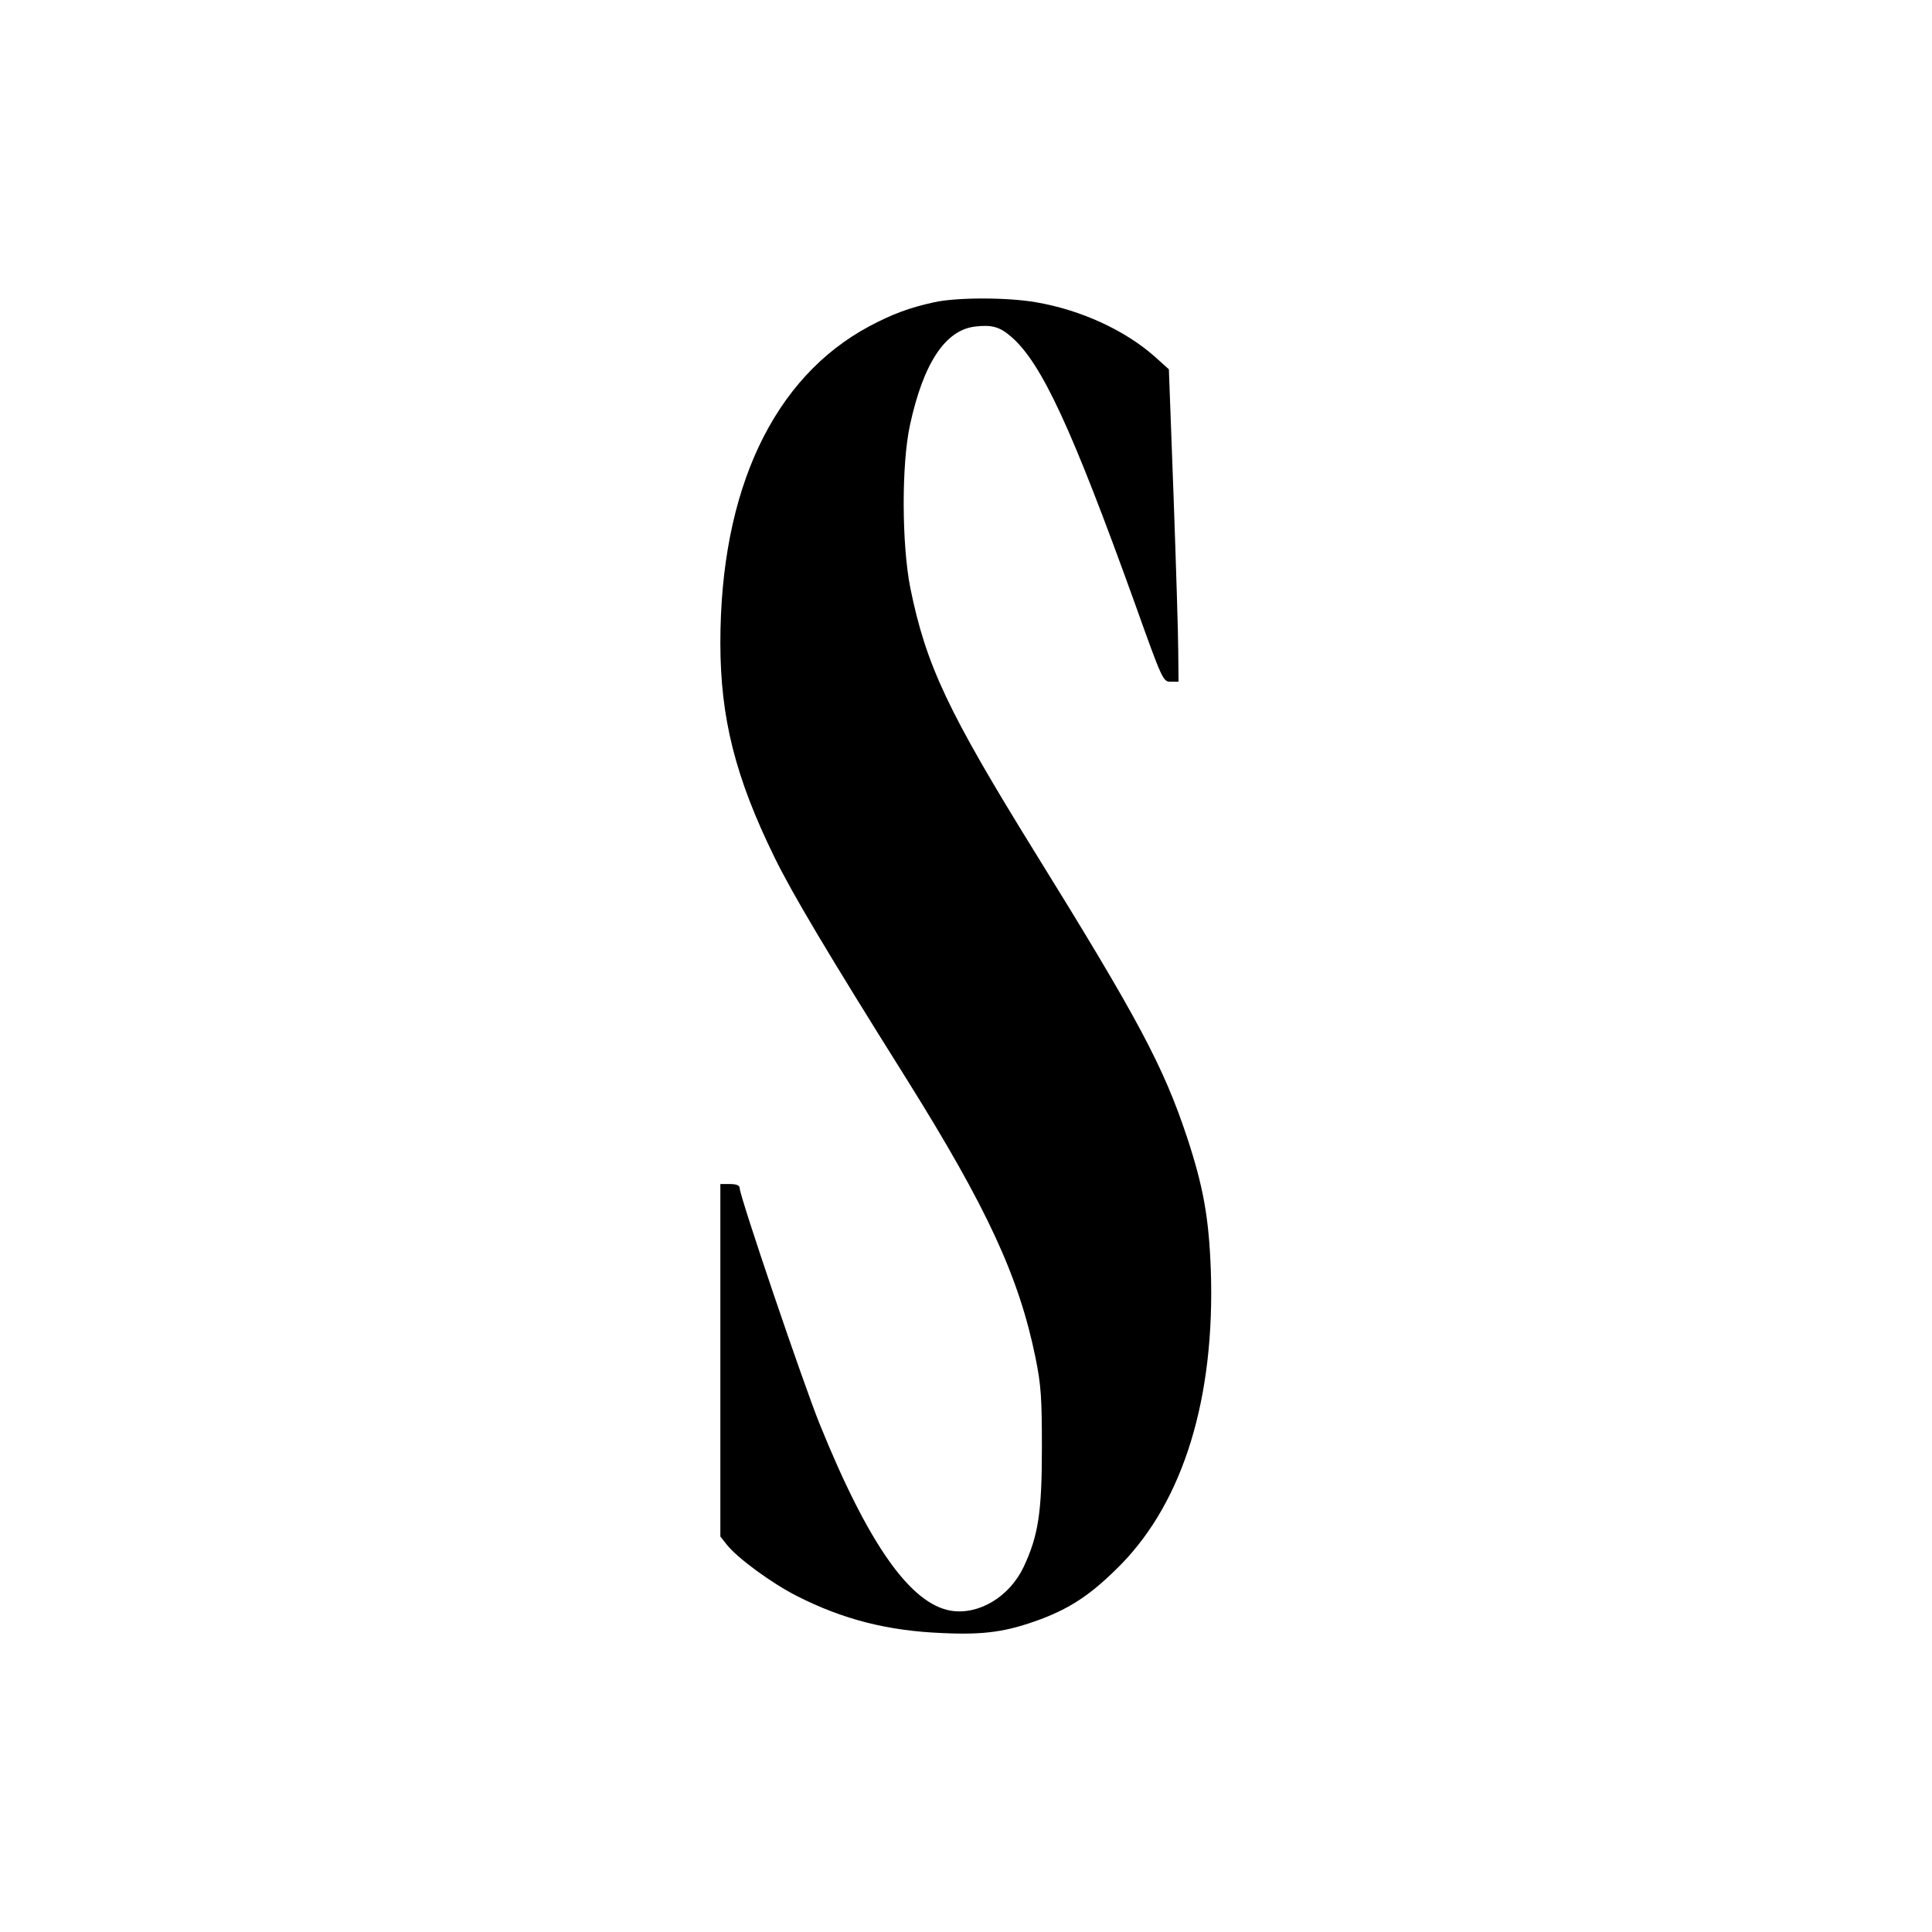 <svg height="700pt" preserveAspectRatio="xMidYMid meet" viewBox="0 0 700 700" width="700pt" xmlns="http://www.w3.org/2000/svg"><path d="m3385 5905c-91-20-152-43-235-87-348-186-540-593-540-1147 0-272 54-487 196-777 63-129 191-345 479-804 292-467 407-716 467-1010 20-99 23-145 23-325 0-235-13-319-66-432-51-108-162-175-263-159-147 24-300 241-476 676-61 151-290 826-290 855 0 10-11 15-35 15h-35v-639-638l22-28c38-49 162-140 254-187 167-85 329-127 530-135 153-7 232 5 354 50 114 43 188 94 290 197 228 232 343 606 327 1069-7 189-27 302-87 483-85 255-176 426-549 1028-317 512-396 680-453 961-31 158-32 447-1 589 49 226 129 345 237 357 60 7 89-1 132-39 109-96 218-332 445-962 101-283 103-286 131-286h28l-1 108c0 59-8 313-17 566l-17 458-50 45c-108 96-268 170-432 198-104 18-286 18-368 0z" transform="matrix(.1 0 0 -.1 0 700)"/></svg>